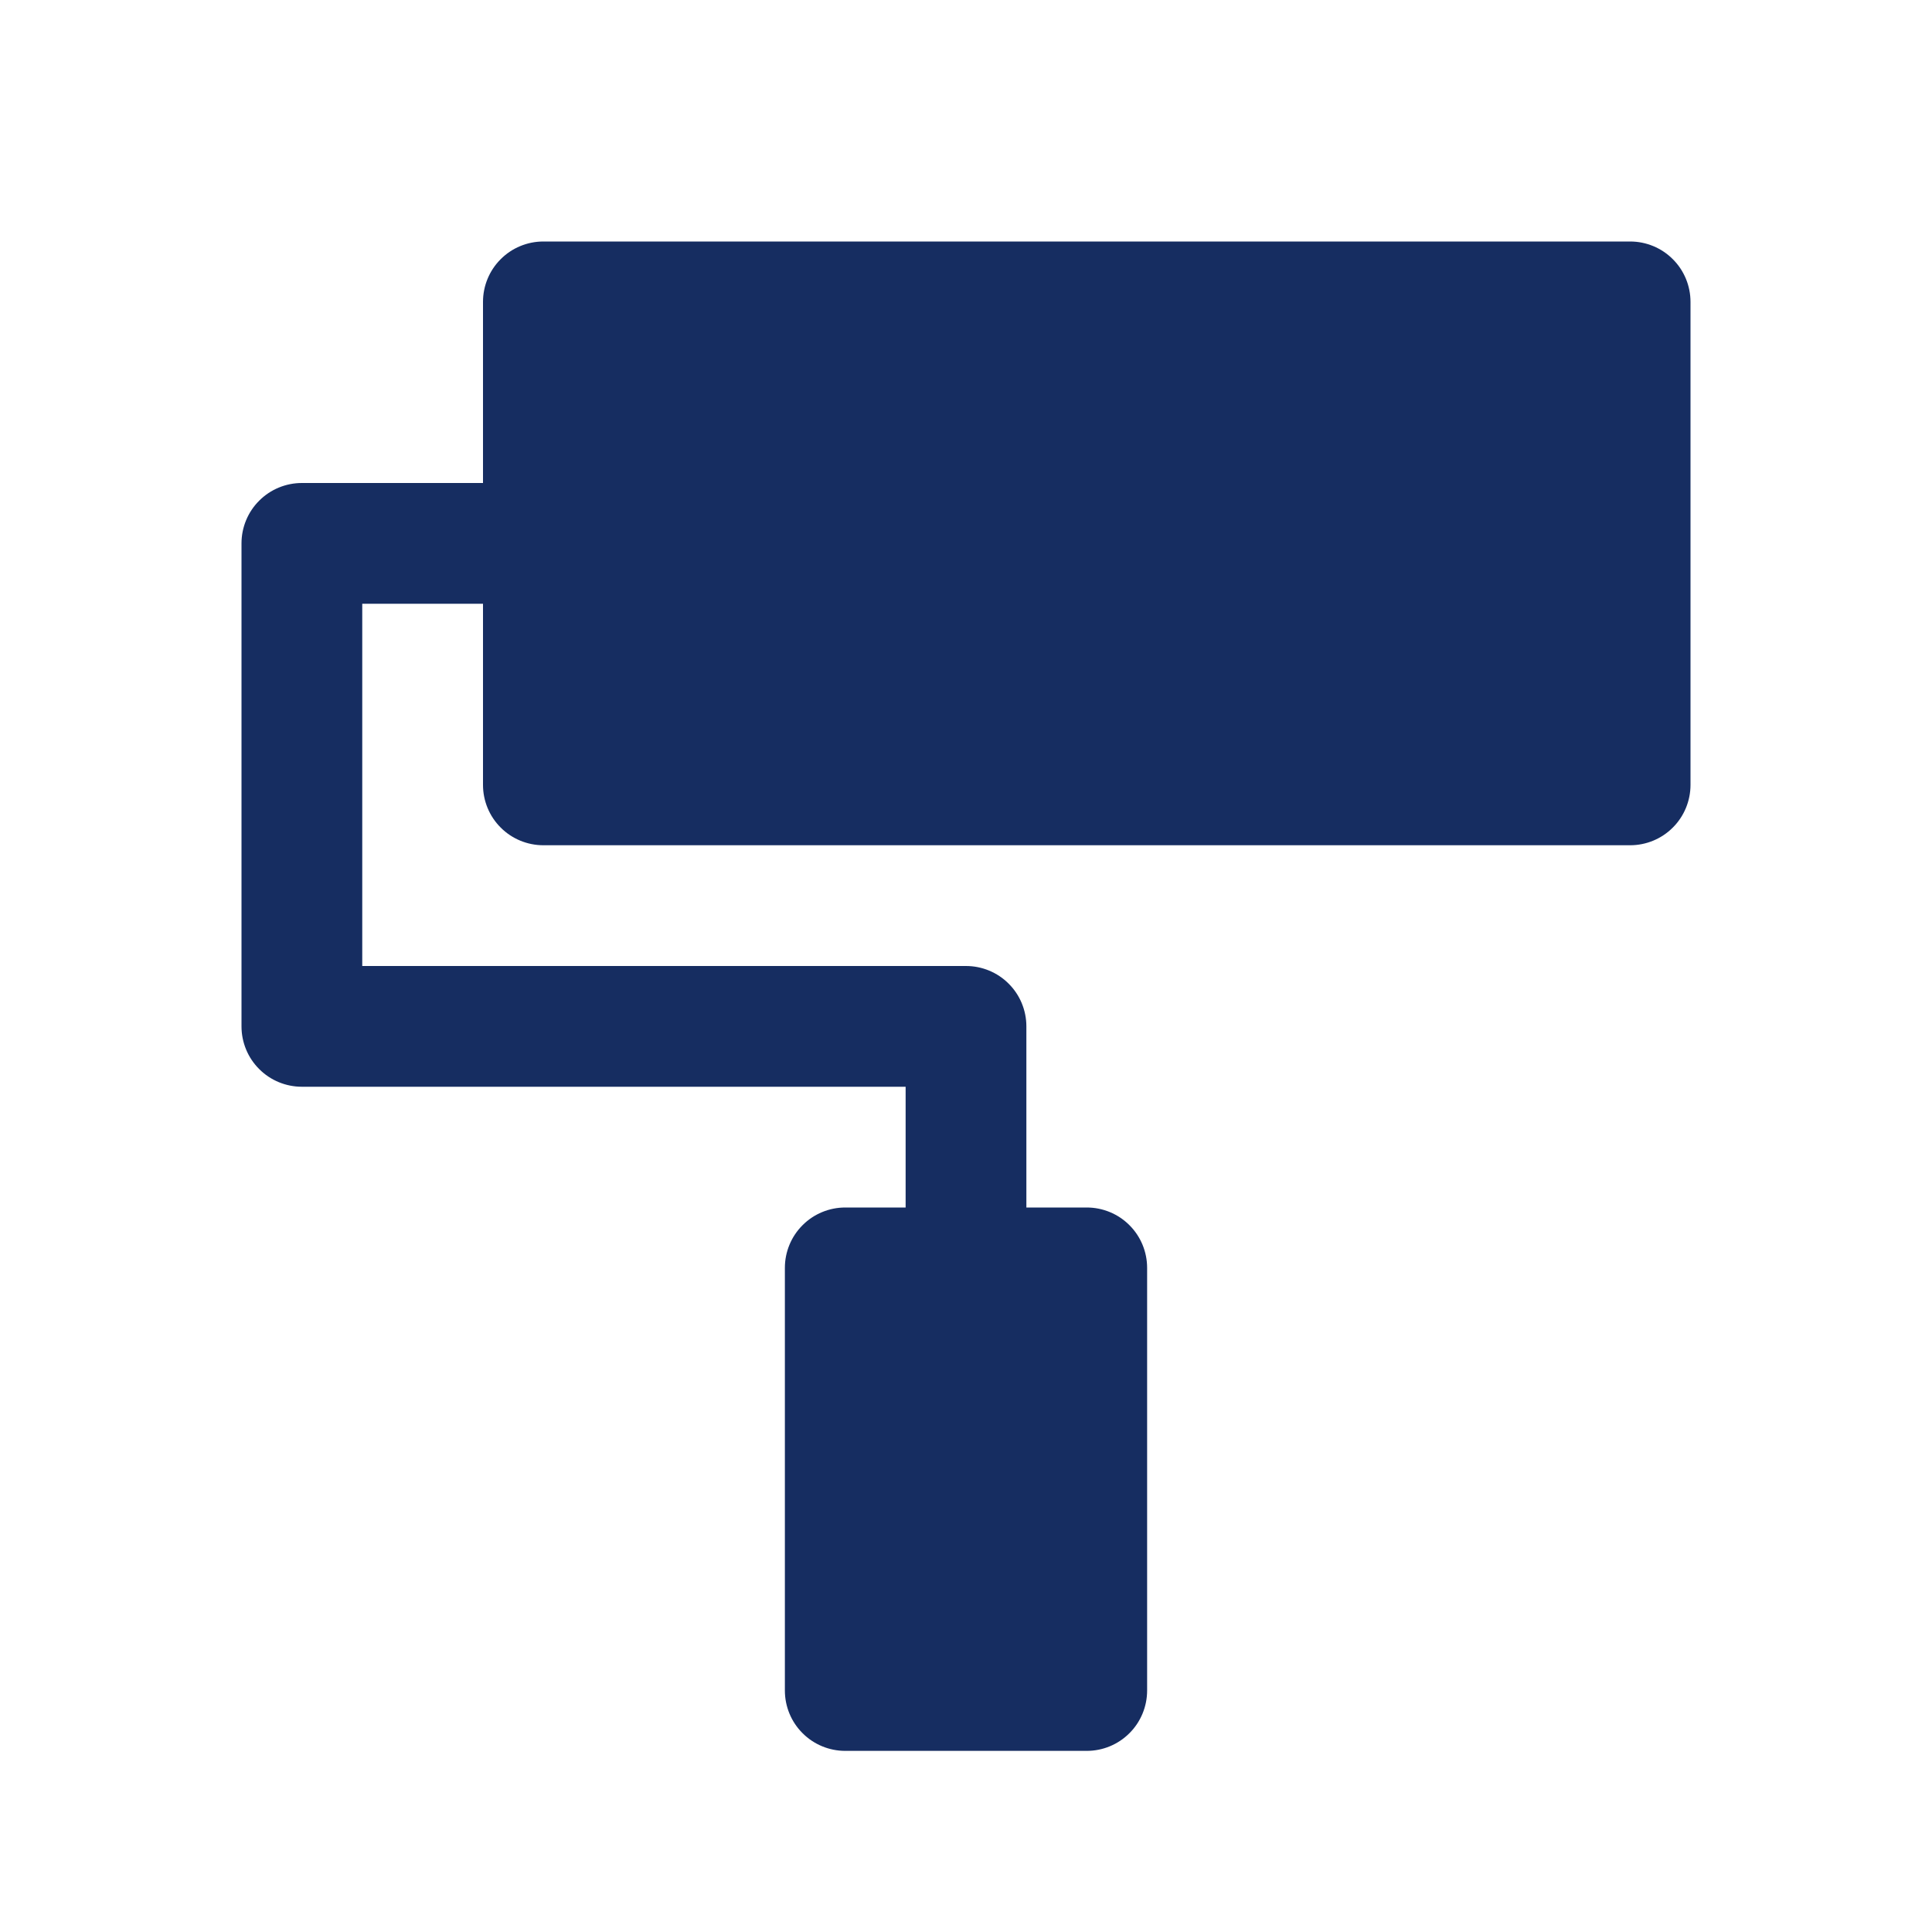 <svg width="32" height="32" viewBox="0 0 32 32" fill="none" xmlns="http://www.w3.org/2000/svg">
<path fill-rule="evenodd" clip-rule="evenodd" d="M8 5C8 4.735 8.105 4.48 8.293 4.293C8.48 4.105 8.735 4 9 4H27C27.265 4 27.52 4.105 27.707 4.293C27.895 4.48 28 4.735 28 5V13C28 13.265 27.895 13.52 27.707 13.707C27.52 13.895 27.265 14 27 14H9C8.735 14 8.48 13.895 8.293 13.707C8.105 13.52 8 13.265 8 13V10H6V16H16C16.265 16 16.52 16.105 16.707 16.293C16.895 16.48 17 16.735 17 17V20H18C18.265 20 18.52 20.105 18.707 20.293C18.895 20.48 19 20.735 19 21V28C19 28.265 18.895 28.52 18.707 28.707C18.52 28.895 18.265 29 18 29H14C13.735 29 13.48 28.895 13.293 28.707C13.105 28.52 13 28.265 13 28V21C13 20.735 13.105 20.48 13.293 20.293C13.48 20.105 13.735 20 14 20H15V18H5C4.735 18 4.48 17.895 4.293 17.707C4.105 17.52 4 17.265 4 17V9C4 8.735 4.105 8.48 4.293 8.293C4.48 8.105 4.735 8 5 8H8V5Z" fill="#162D61"/>
</svg>
